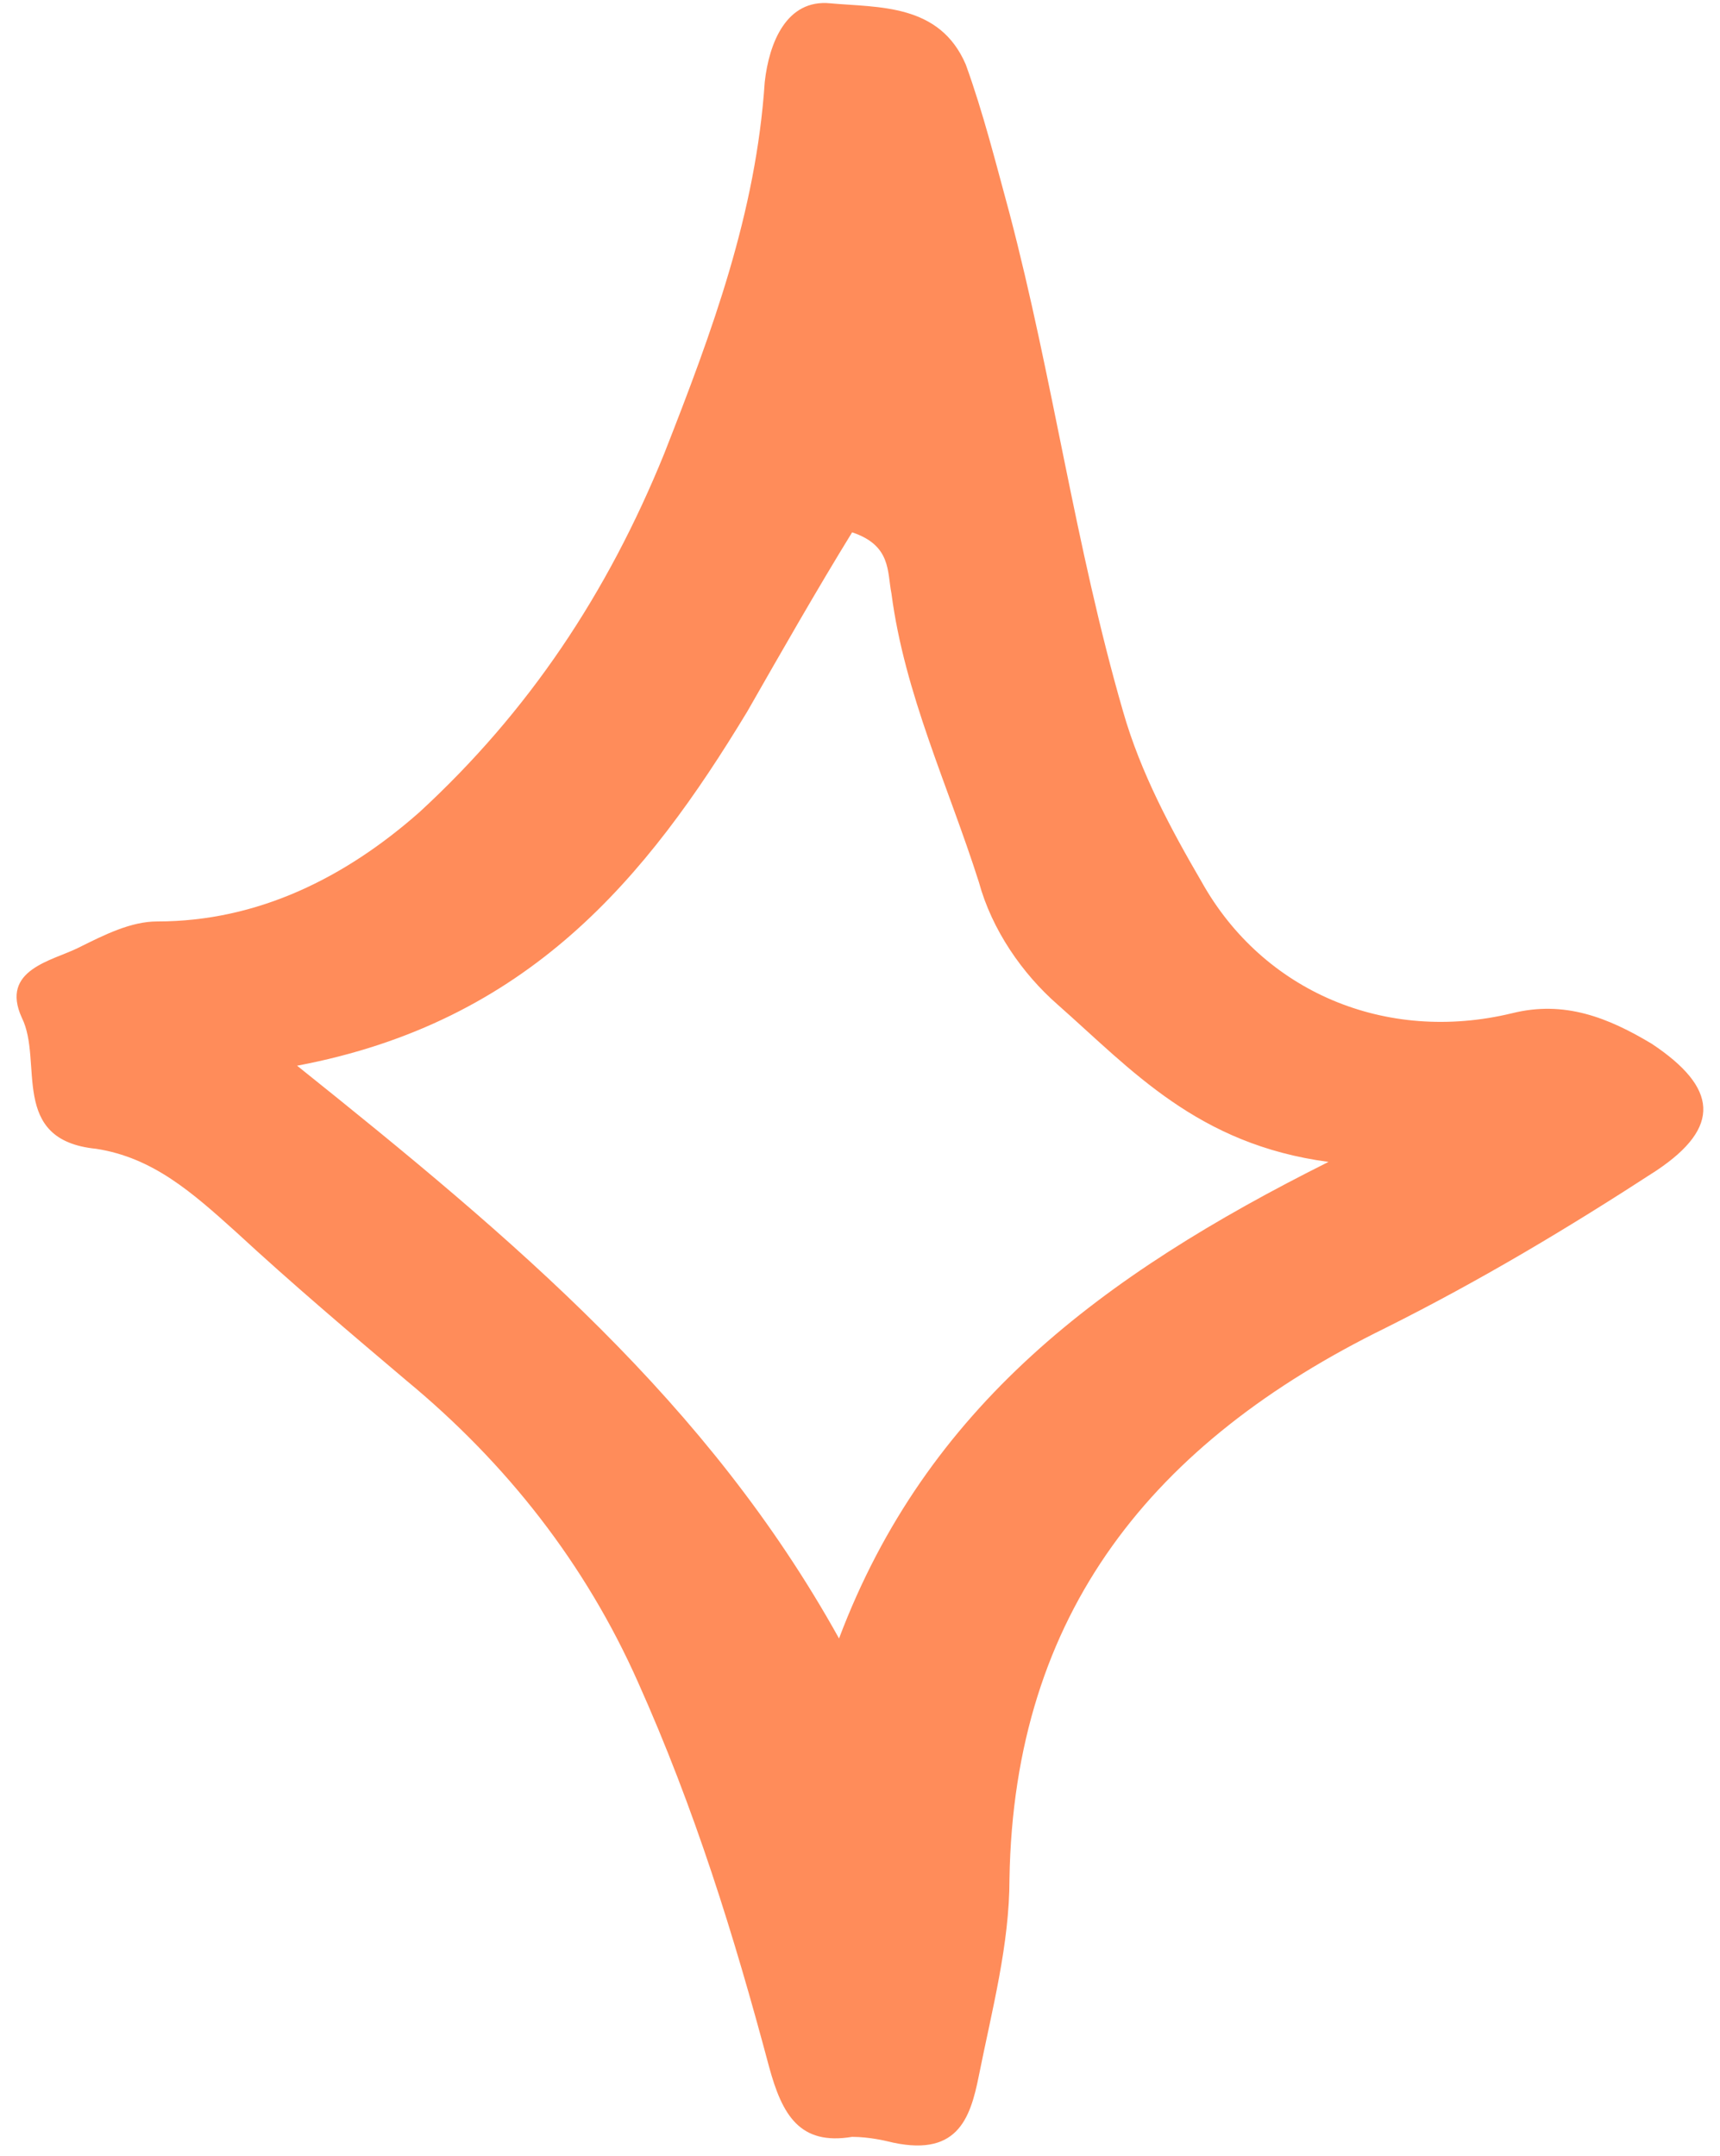 <svg width="83" height="104" viewBox="0 0 83 104" fill="none" preserveAspectRatio="none" xmlns="http://www.w3.org/2000/svg">
<path d="M42.807 103.303C42.807 103.303 41.964 103.092 41.12 103.092C38.59 103.514 37.746 102.038 37.114 99.718C35.426 93.39 33.528 87.273 30.787 81.156C28.256 75.461 24.46 70.61 19.609 66.602C16.868 64.282 14.126 61.962 11.384 59.431C9.276 57.532 7.378 55.845 4.636 55.423C0.418 55.001 2.105 51.205 1.051 49.095C-0.004 46.775 2.527 46.353 3.792 45.72C5.058 45.088 6.323 44.455 7.588 44.455C12.439 44.455 16.657 42.346 20.242 39.182C25.514 34.33 29.31 28.635 32.052 21.886C34.372 15.98 36.481 10.285 36.903 3.957C37.113 2.059 37.957 -0.051 40.066 0.16C42.386 0.371 45.338 0.16 46.604 3.113C47.447 5.434 48.08 7.965 48.713 10.285C50.822 18.3 51.876 26.315 54.196 34.33C55.039 37.283 56.516 40.025 57.992 42.556C60.944 47.83 66.849 50.361 72.965 48.884C75.496 48.252 77.605 49.095 79.714 50.361C82.877 52.47 83.088 54.368 79.925 56.478C75.707 59.22 71.489 61.751 66.849 64.071C55.672 69.555 48.923 77.781 48.713 90.648C48.713 93.812 47.869 96.975 47.236 100.139C46.815 102.249 46.182 104.147 42.807 103.303ZM14.337 51.415C24.882 59.852 34.161 67.657 40.488 79.047C44.706 67.868 53.141 61.54 64.108 56.056C57.781 55.212 54.617 51.626 51.032 48.462C49.345 46.986 47.869 44.877 47.236 42.556C45.76 37.916 43.651 33.487 43.018 28.635C42.807 27.581 43.018 26.315 41.12 25.682C39.433 28.424 37.746 31.378 36.059 34.33C31.209 42.346 25.514 49.306 14.337 51.415Z" fill="#FF8C5A"/>
</svg>
